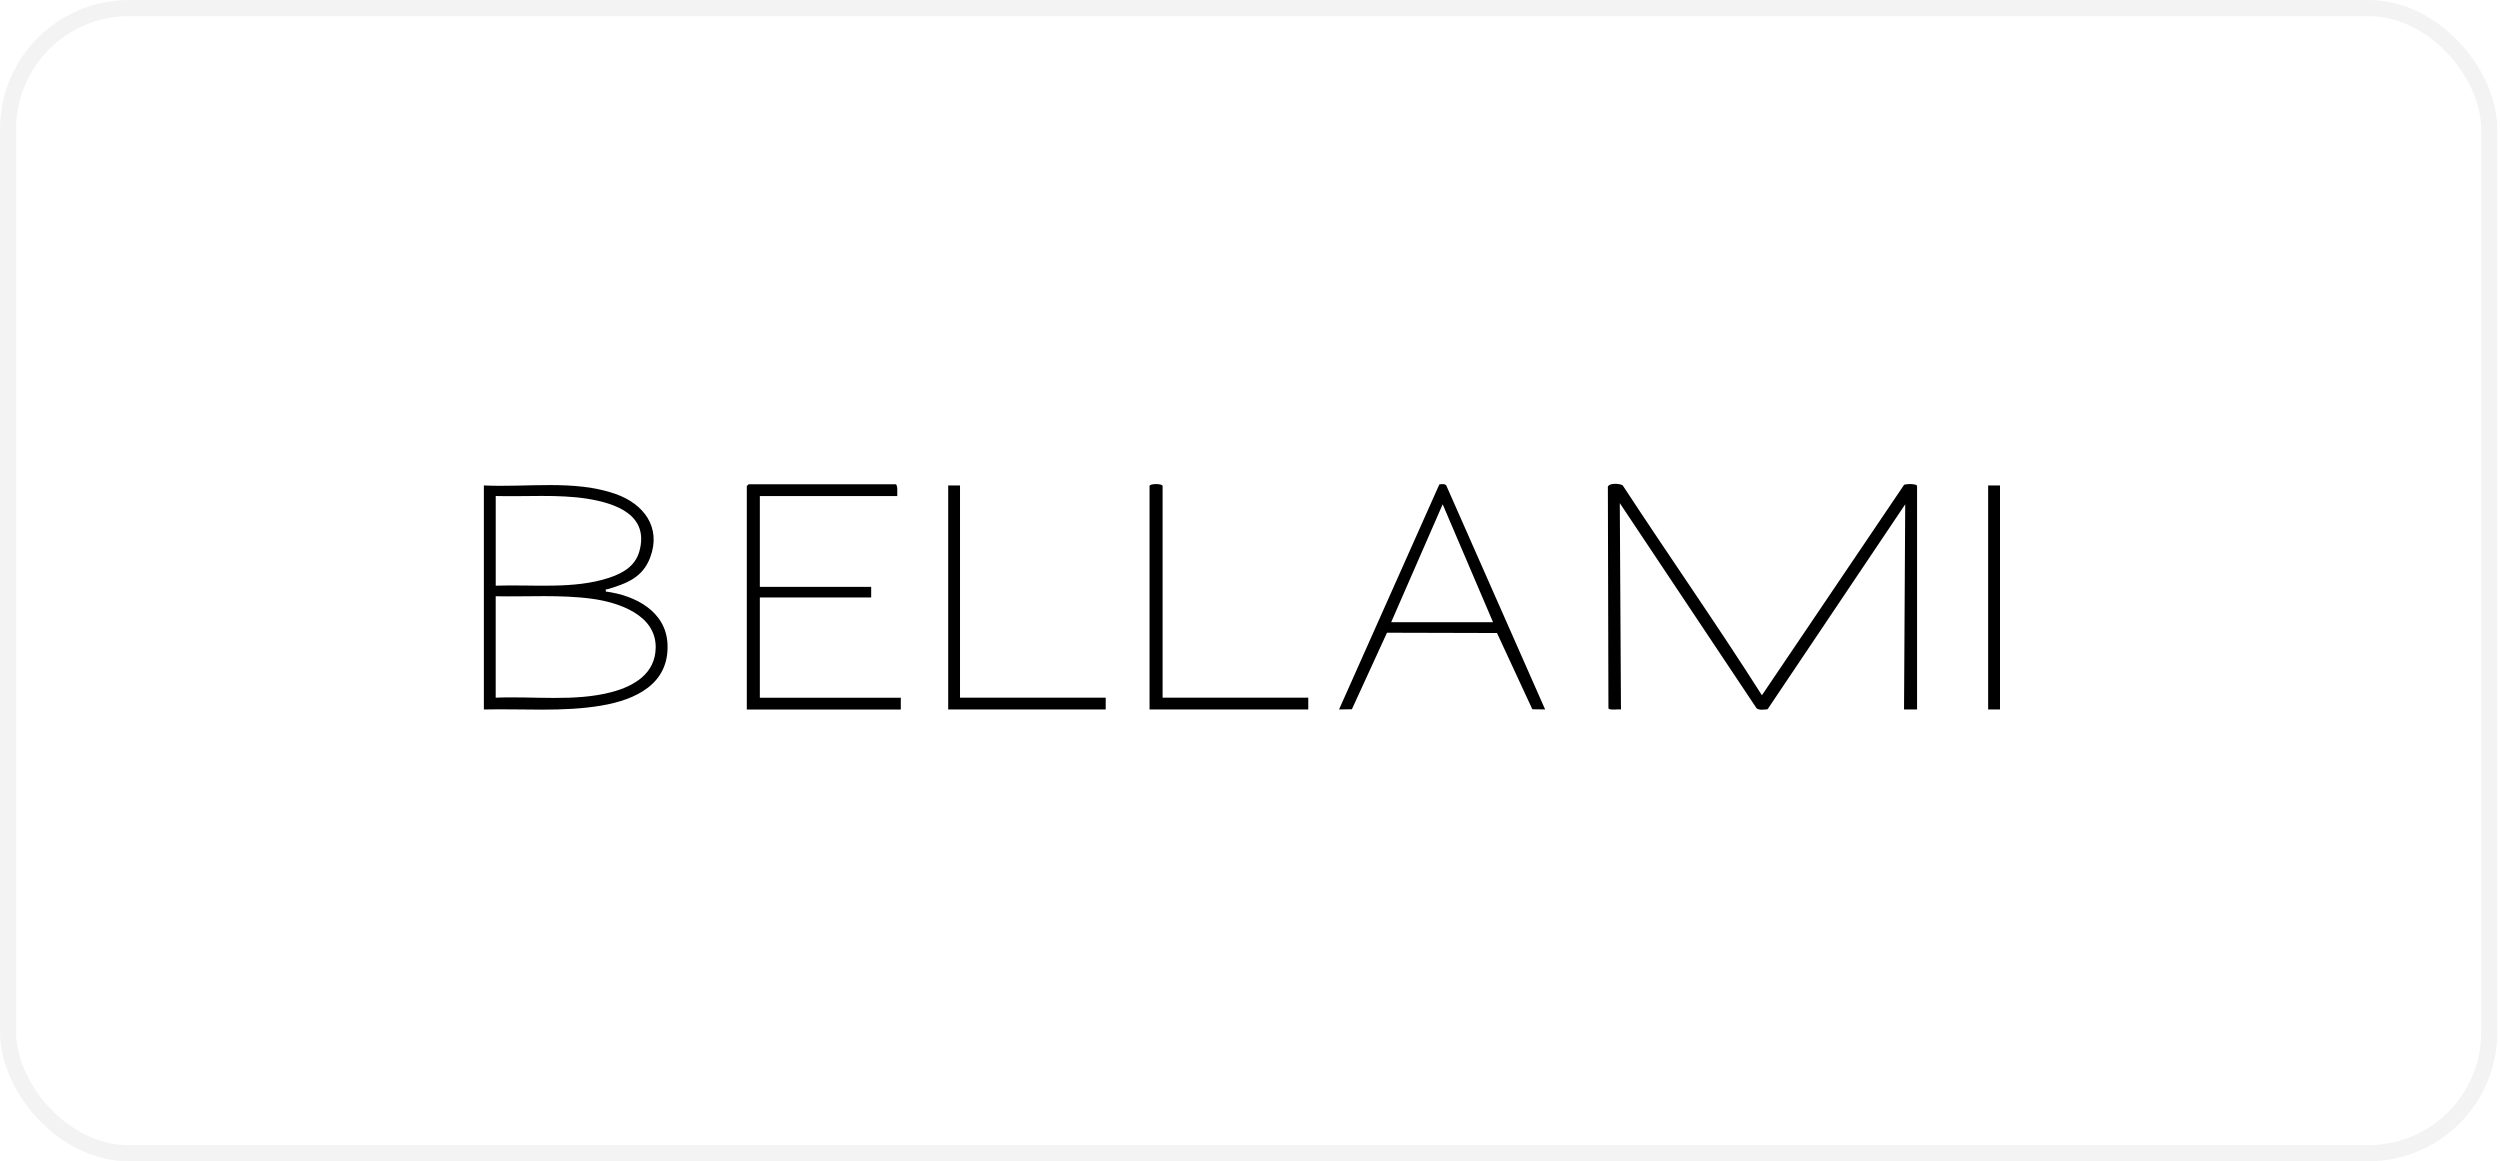 <svg width="155" height="72" viewBox="0 0 155 72" fill="none" xmlns="http://www.w3.org/2000/svg">
<rect x="0.5" y="0.5" width="153.833" height="71" rx="7.5" stroke="black" stroke-opacity="0.05"/>
<g clip-path="url(#clip0_10536_8604)">
<path d="M118.858 43.988H118.05L118.123 31.268L109.59 43.974C109.388 43.994 109.067 44.049 108.908 43.915L100.427 31.193L100.5 43.986C100.316 43.959 99.82 44.055 99.723 43.917L99.688 30.274C99.608 29.909 100.458 29.968 100.609 30.095C103.458 34.45 106.448 38.716 109.239 43.106L118.052 30.061C118.185 29.994 118.858 29.98 118.858 30.134V43.988Z" fill="black"/>
<path d="M30 30.097C32.667 30.229 35.617 29.728 38.169 30.627C39.901 31.237 41.014 32.682 40.315 34.554C39.845 35.815 38.854 36.174 37.672 36.529C37.566 36.56 37.541 36.483 37.563 36.676C39.371 36.913 41.289 37.889 41.385 39.927C41.499 42.414 39.409 43.385 37.283 43.746C34.892 44.152 32.417 43.931 30 43.988V30.097ZM30.735 36.312C33.016 36.231 35.579 36.548 37.769 35.821C38.63 35.535 39.389 35.095 39.643 34.175C40.257 31.935 38.197 31.205 36.406 30.921C34.614 30.637 32.615 30.801 30.735 30.753V36.31V36.312ZM30.735 43.256C33.081 43.156 35.633 43.513 37.915 42.911C39.32 42.54 40.633 41.765 40.653 40.15C40.679 38.12 38.355 37.349 36.709 37.124C34.743 36.858 32.714 37.008 30.733 36.968V43.256H30.735Z" fill="black"/>
<path d="M55.63 30.755H47.11V36.385H54.013V37.043H47.11V43.258H55.85V43.99H46.302V30.134C46.302 30.134 46.405 30.024 46.413 30.024H55.519C55.679 30.024 55.624 30.617 55.63 30.755Z" fill="black"/>
<path d="M95.8 43.986L95.004 43.974L92.814 39.247L85.993 39.229L83.817 43.974L83.021 43.986L89.238 30.035C89.375 30.012 89.571 29.982 89.668 30.097L95.798 43.986H95.8ZM86.252 38.578H92.569L89.446 31.266L86.252 38.578Z" fill="black"/>
<path d="M72.081 43.256H81.113V43.988H71.272V30.134C71.272 29.972 72.081 29.972 72.081 30.134V43.256Z" fill="black"/>
<path d="M59.521 30.097V43.256H68.554V43.988H58.788V30.097H59.521Z" fill="black"/>
<path d="M124 30.097H123.265V43.986H124V30.097Z" fill="black"/>
</g>
<defs>
<clipPath id="clip0_10536_8604">
<rect width="94" height="14" fill="white" transform="translate(30 30)"/>
</clipPath>
</defs>
</svg>
